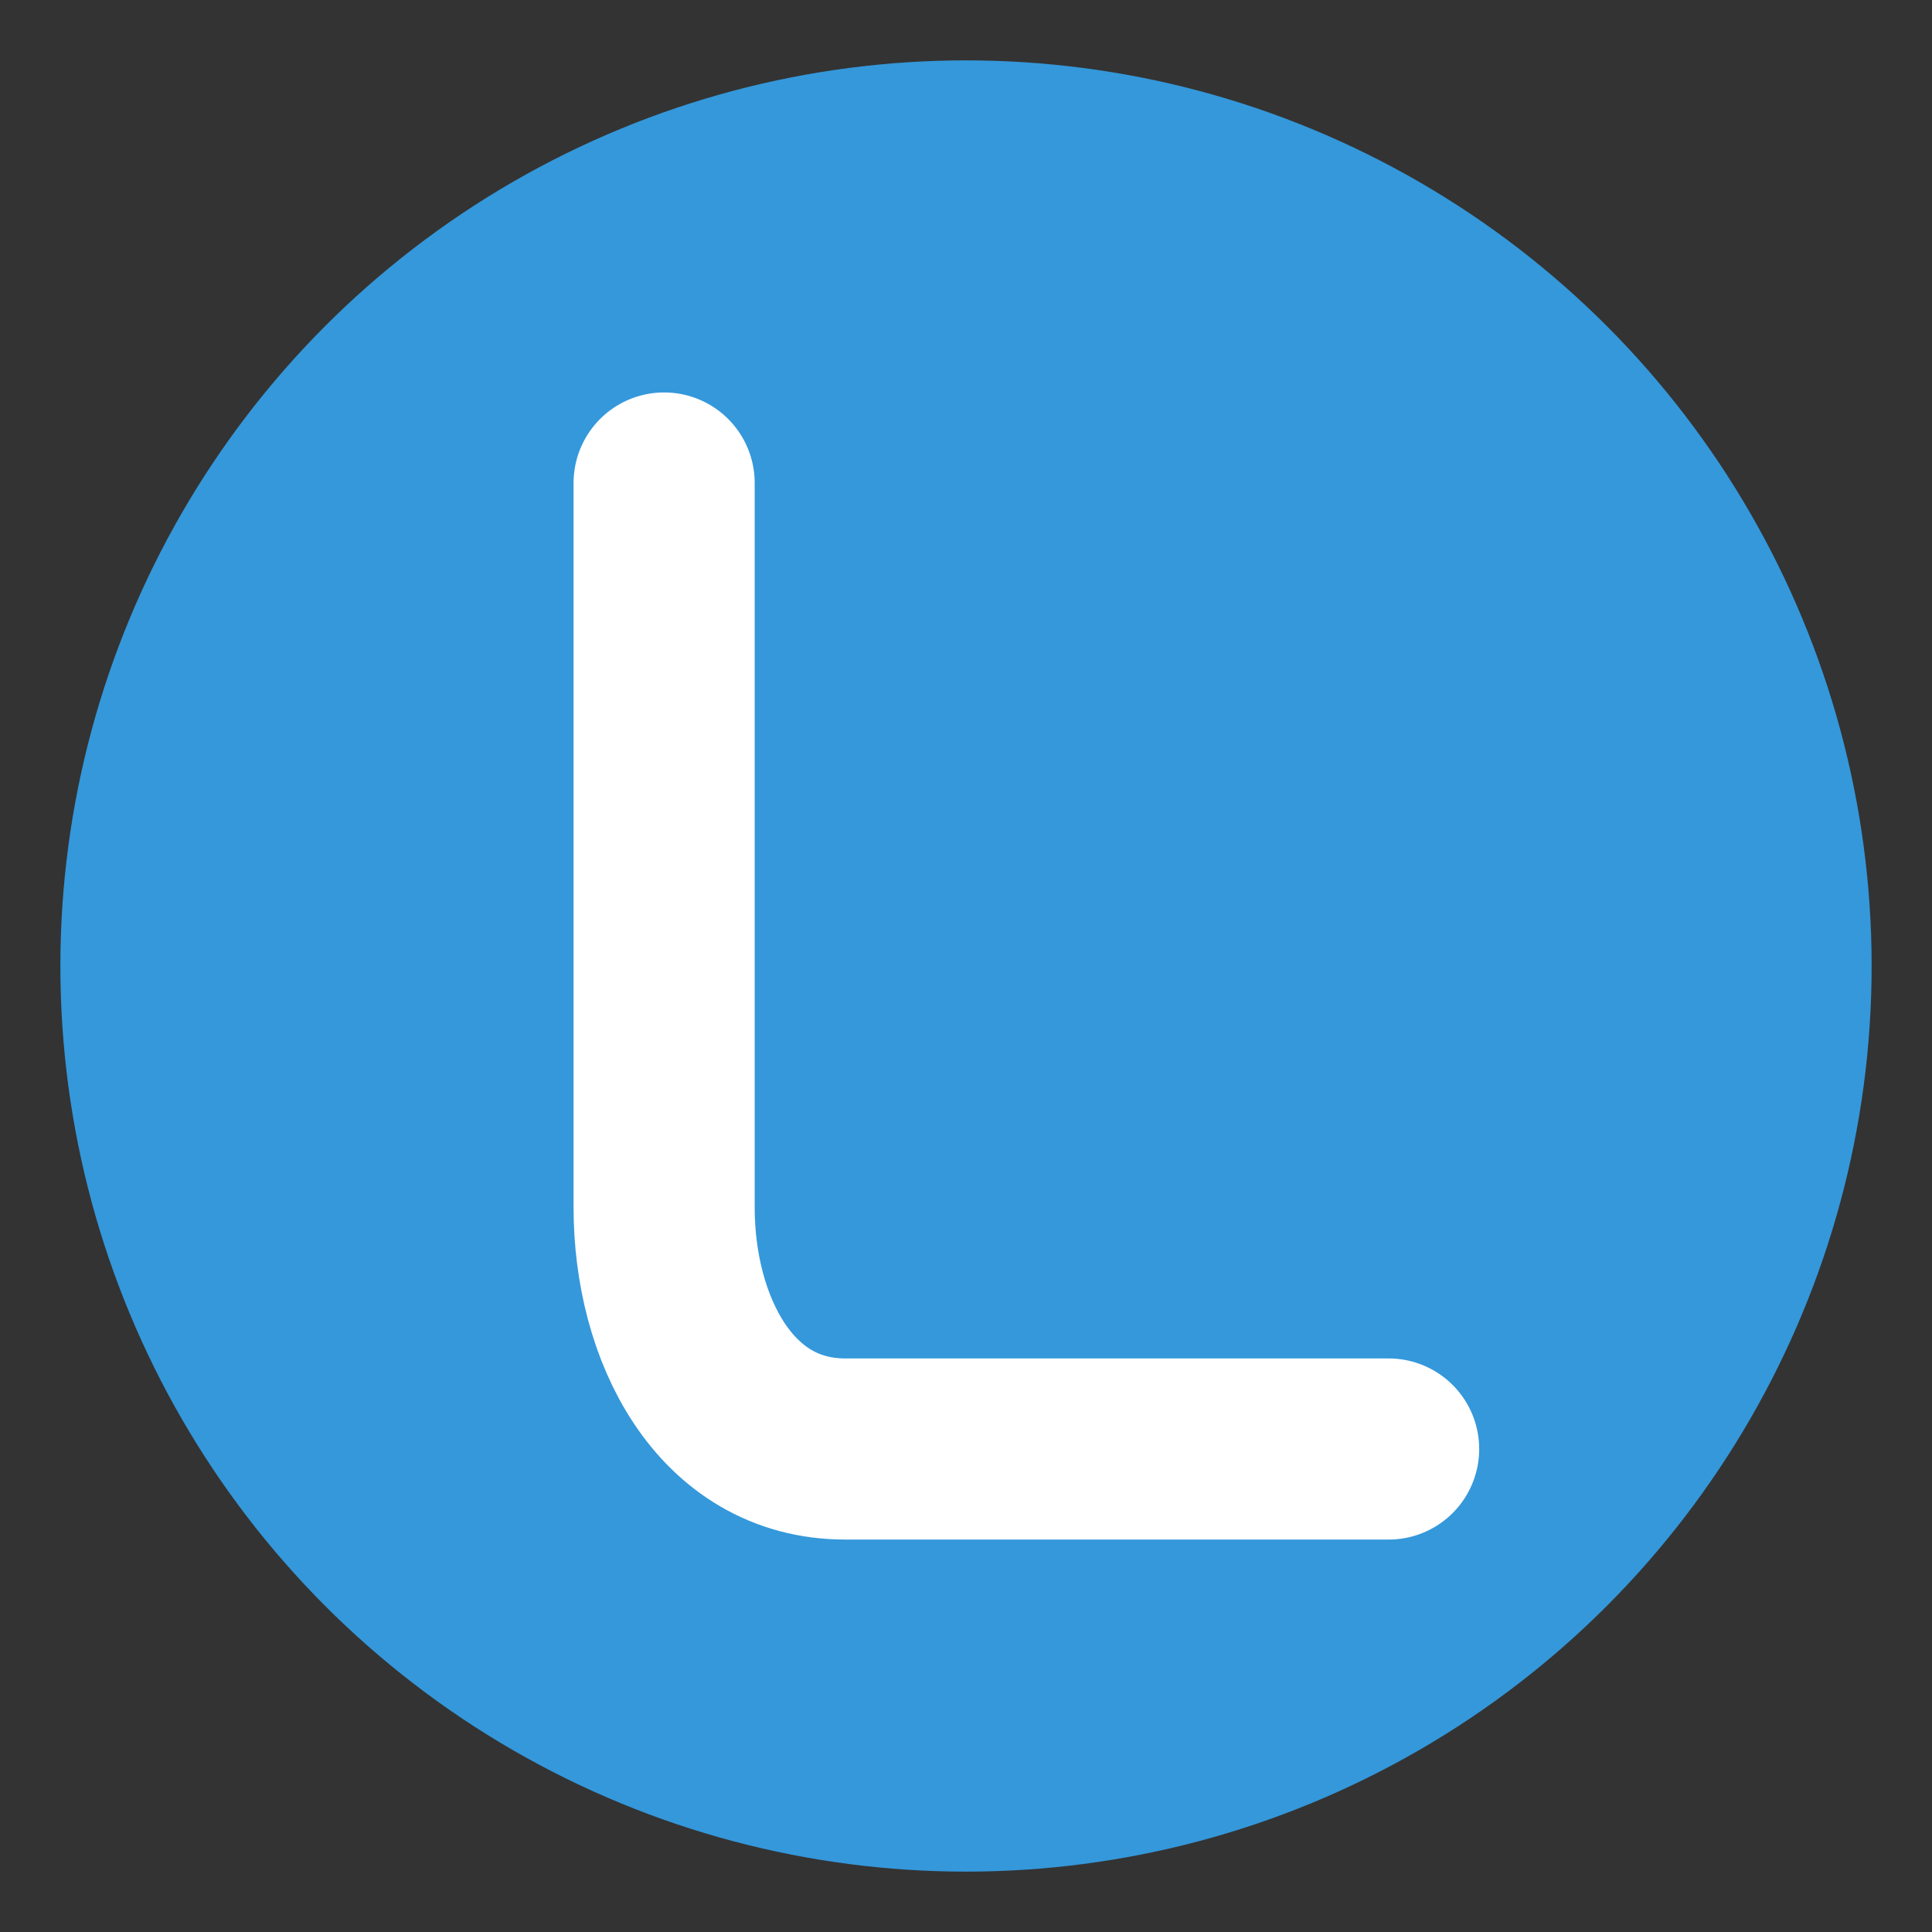 <svg xmlns="http://www.w3.org/2000/svg" viewBox="0 0 32 32">
  <rect x="0" y="0" width="32" height="32" fill="#333333" stroke="none"/>
  <!-- Background circle -->
  <circle cx="16" cy="16" r="15" fill="#3498db"/>
  
  <!-- Stylized "L" -->
  <path d="M11 8 L11 20 C11 22 12 24 14 24 L23 24" 
        stroke="white" 
        stroke-width="3" 
        stroke-linecap="round" 
        stroke-linejoin="round"
        fill="none"/>
</svg>
